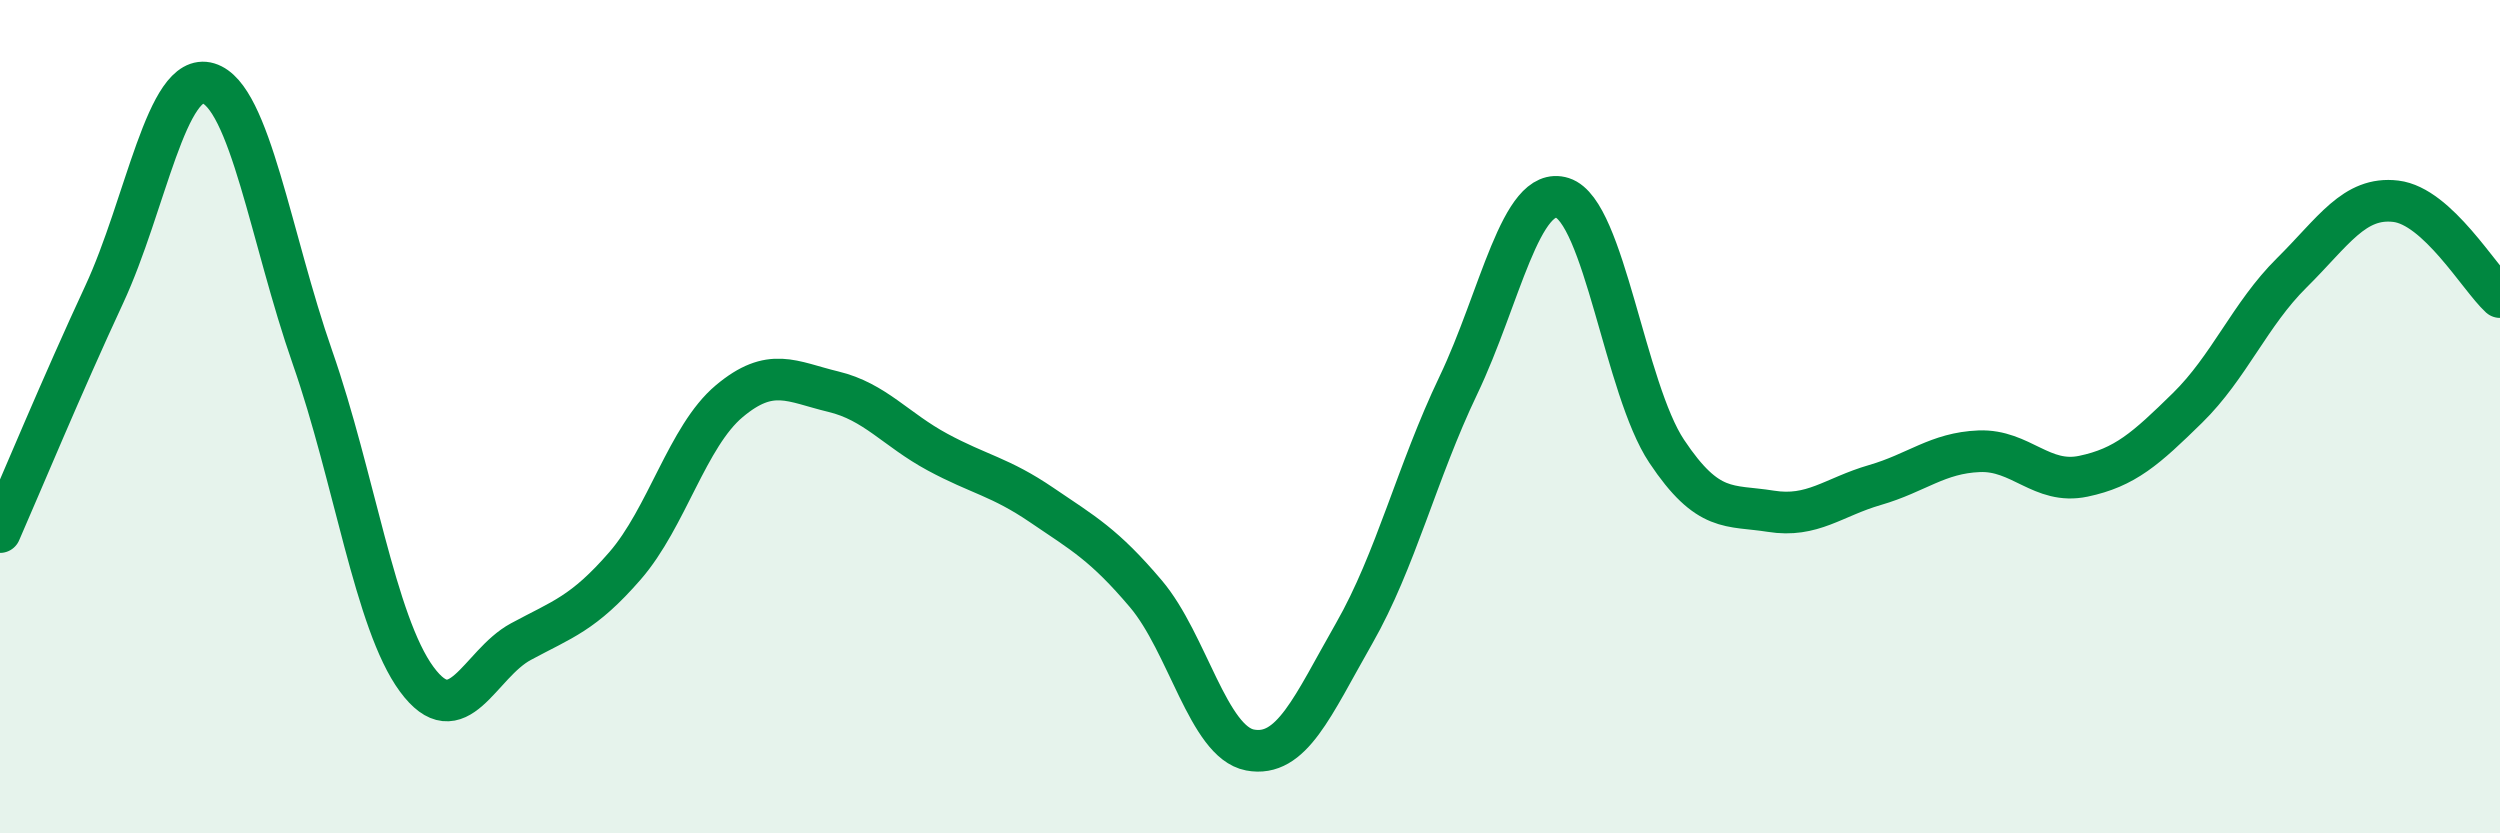 
    <svg width="60" height="20" viewBox="0 0 60 20" xmlns="http://www.w3.org/2000/svg">
      <path
        d="M 0,12.77 C 0.5,11.63 1.5,9.22 2.5,7.07 C 3.5,4.92 4,1.7 5,2 C 6,2.3 6.5,5.72 7.5,8.58 C 8.5,11.44 9,14.94 10,16.3 C 11,17.66 11.5,15.94 12.5,15.4 C 13.5,14.86 14,14.73 15,13.58 C 16,12.43 16.5,10.47 17.5,9.63 C 18.5,8.79 19,9.16 20,9.4 C 21,9.64 21.5,10.31 22.5,10.85 C 23.5,11.39 24,11.44 25,12.12 C 26,12.8 26.5,13.07 27.5,14.25 C 28.5,15.43 29,17.81 30,18 C 31,18.19 31.5,16.95 32.5,15.2 C 33.5,13.45 34,11.34 35,9.25 C 36,7.16 36.5,4.43 37.5,4.75 C 38.5,5.07 39,9.33 40,10.83 C 41,12.33 41.5,12.11 42.5,12.27 C 43.5,12.43 44,11.93 45,11.64 C 46,11.35 46.5,10.87 47.5,10.83 C 48.5,10.79 49,11.64 50,11.43 C 51,11.22 51.5,10.77 52.5,9.79 C 53.5,8.81 54,7.54 55,6.55 C 56,5.56 56.5,4.71 57.5,4.83 C 58.5,4.95 59.5,6.67 60,7.13L60 20L0 20Z"
        fill="#008740"
        opacity="0.1"
        stroke-linecap="round"
        stroke-linejoin="round"
      />
      <path
        d="M 0,12.77 C 0.5,11.63 1.5,9.22 2.5,7.07 C 3.5,4.92 4,1.7 5,2 C 6,2.3 6.5,5.72 7.5,8.58 C 8.5,11.44 9,14.94 10,16.3 C 11,17.66 11.5,15.94 12.5,15.4 C 13.5,14.86 14,14.73 15,13.58 C 16,12.43 16.5,10.47 17.5,9.63 C 18.5,8.79 19,9.16 20,9.4 C 21,9.64 21.5,10.31 22.5,10.85 C 23.5,11.39 24,11.44 25,12.12 C 26,12.8 26.5,13.07 27.5,14.25 C 28.5,15.43 29,17.81 30,18 C 31,18.19 31.5,16.95 32.5,15.2 C 33.5,13.45 34,11.34 35,9.25 C 36,7.16 36.5,4.43 37.5,4.75 C 38.5,5.07 39,9.33 40,10.83 C 41,12.33 41.5,12.11 42.5,12.27 C 43.5,12.43 44,11.93 45,11.64 C 46,11.35 46.5,10.87 47.5,10.83 C 48.5,10.79 49,11.64 50,11.43 C 51,11.22 51.5,10.77 52.5,9.79 C 53.5,8.81 54,7.54 55,6.55 C 56,5.56 56.5,4.71 57.5,4.83 C 58.5,4.95 59.5,6.67 60,7.13"
        stroke="#008740"
        stroke-width="1"
        fill="none"
        stroke-linecap="round"
        stroke-linejoin="round"
      />
    </svg>
  